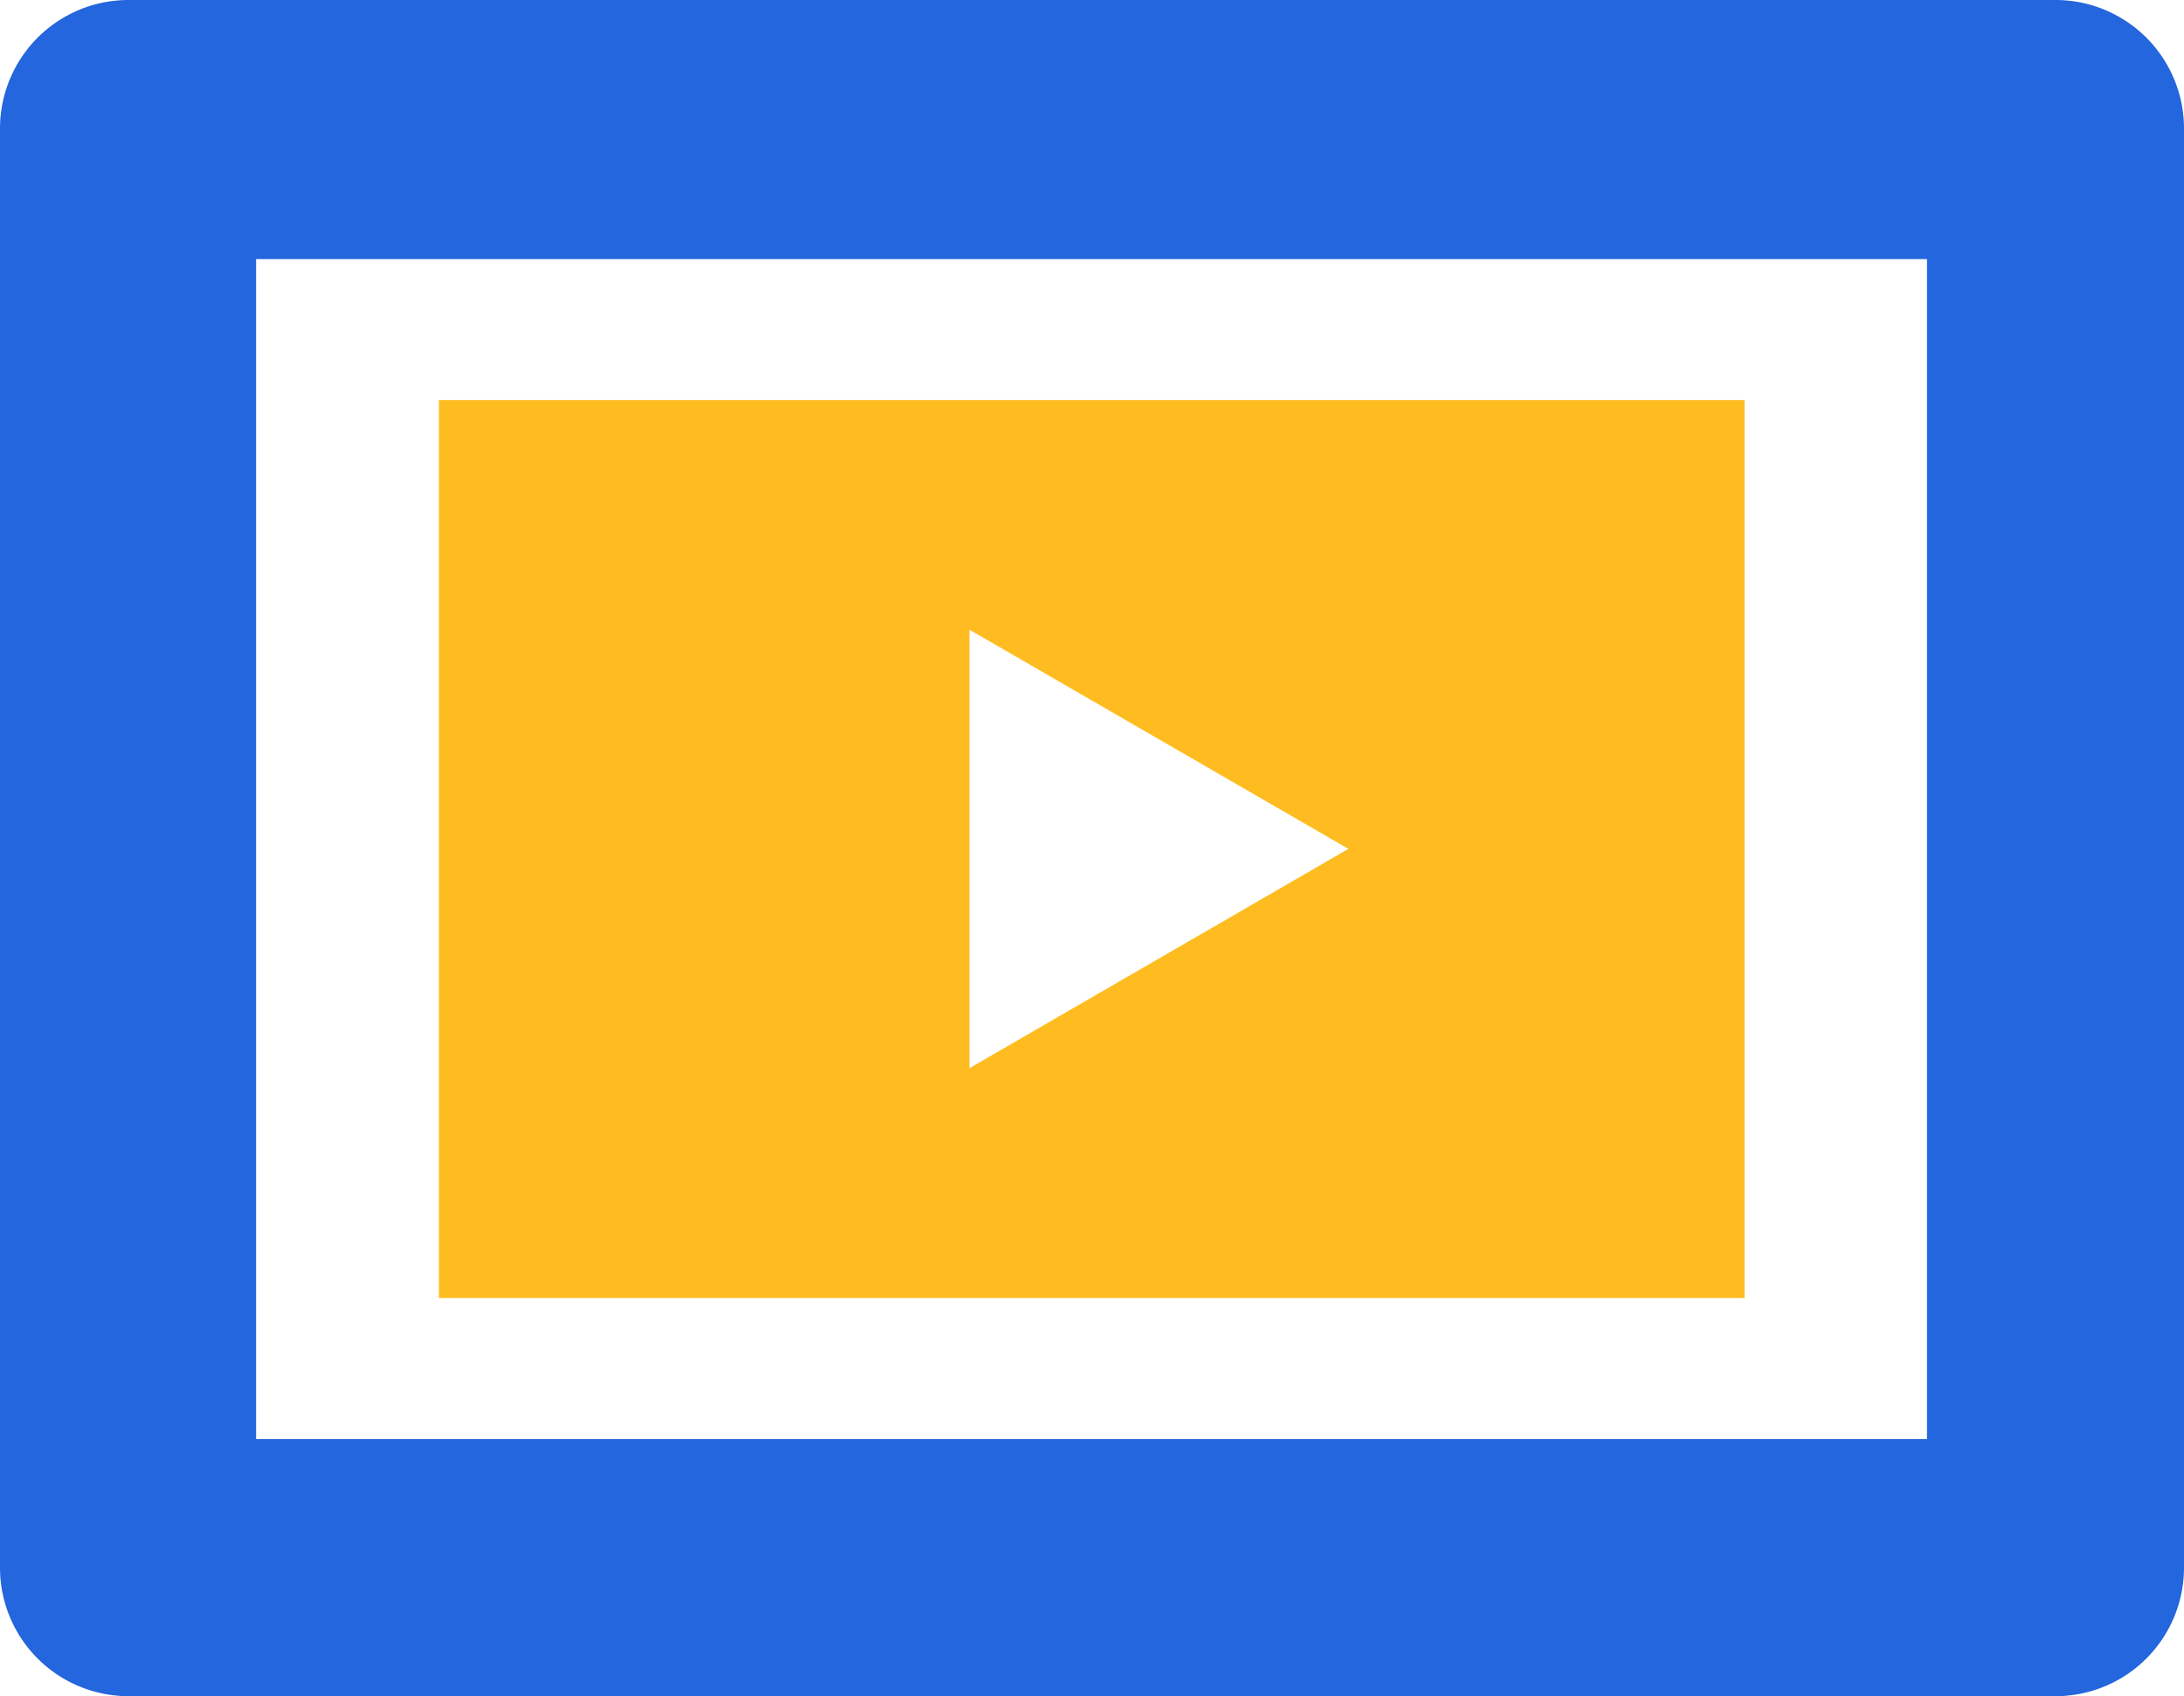 <svg id="nav-course-list" xmlns="http://www.w3.org/2000/svg" width="12.679" height="9.845" viewBox="0 0 12.679 9.845">
  <path id="パス_2547" data-name="パス 2547" d="M19.373,16.68H8.186a.746.746,0,0,0-.746.746v8.353a.746.746,0,0,0,.746.746H19.373a.746.746,0,0,0,.746-.746V17.426A.746.746,0,0,0,19.373,16.68Zm-.746,8.353h-9.7V18.184h9.7Z" transform="translate(-7.44 -16.68)" fill="#2466dd"/>
  <path id="パス_2548" data-name="パス 2548" d="M24.52,32.25v5.212H32.1V32.25ZM27.6,36.128V33.583l2.2,1.272Z" transform="translate(-21.972 -29.928)" fill="#ffbc20"/>
</svg>

